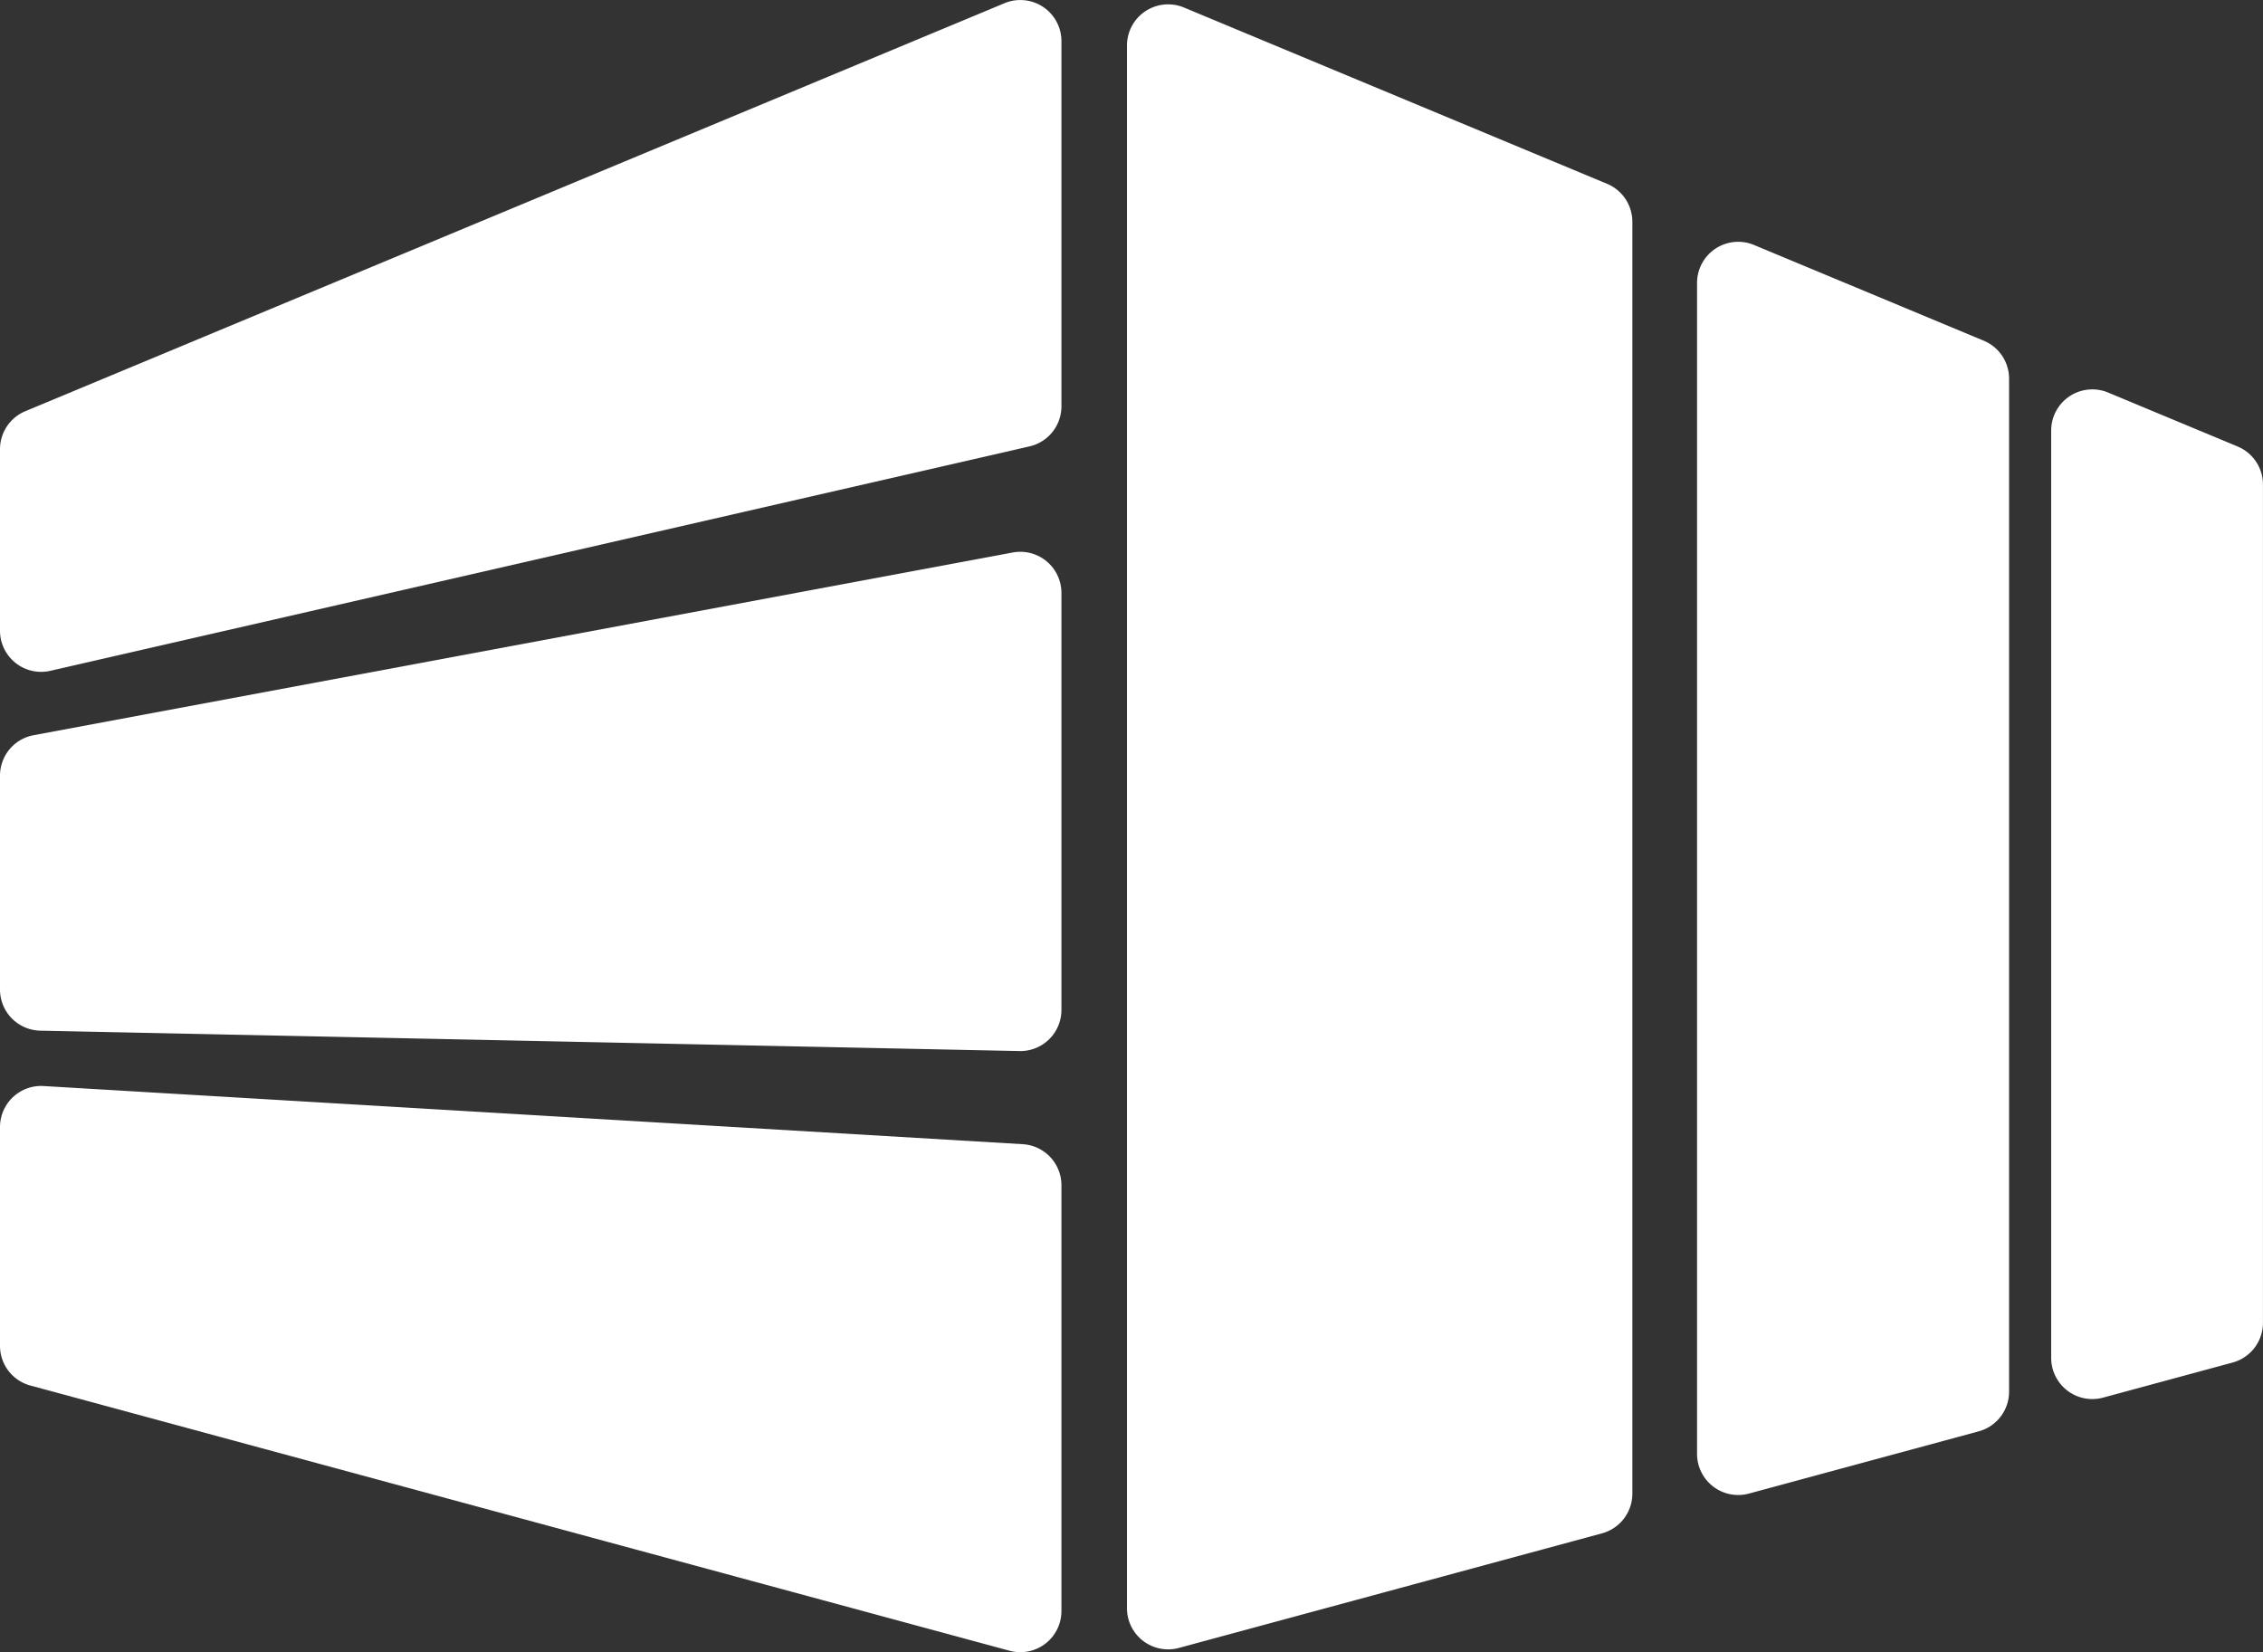 <svg xmlns="http://www.w3.org/2000/svg" width="95.879" height="70" viewBox="0 0 95.879 70">
  <rect x="0" y="0" width="95.879" height="70" fill="#333333" stroke="none"/>
  <g id="Group_53" data-name="Group 53" transform="translate(-1533.013 -138.955)">
    <path id="Path_58" data-name="Path 58" d="M1626.7,204.018l-17.927,4.855a1.743,1.743,0,0,1-2.2-1.683V140.981a1.744,1.744,0,0,1,2.413-1.609l17.926,7.469a1.743,1.743,0,0,1,1.073,1.609v53.885A1.743,1.743,0,0,1,1626.7,204.018Z" transform="translate(-25.812 -0.099)" fill="#fff"/>
    <path id="Path_59" data-name="Path 59" d="M1655.712,205.136l-9.733,2.636a1.743,1.743,0,0,1-2.2-1.683V156.481a1.743,1.743,0,0,1,2.414-1.609l9.733,4.056a1.743,1.743,0,0,1,1.073,1.609v42.916A1.743,1.743,0,0,1,1655.712,205.136Z" transform="translate(-38.865 -5.538)" fill="#fff"/>
    <path id="Path_60" data-name="Path 60" d="M1674.581,205.6l-5.486,1.486a1.743,1.743,0,0,1-2.2-1.683V166.113a1.743,1.743,0,0,1,2.414-1.609l5.486,2.286a1.744,1.744,0,0,1,1.072,1.609v35.519A1.743,1.743,0,0,1,1674.581,205.6Z" transform="translate(-46.977 -8.917)" fill="#fff"/>
    <path id="Path_61" data-name="Path 61" d="M1535.145,167.376l41.486-9.508a1.742,1.742,0,0,0,1.353-1.7V140.7a1.742,1.742,0,0,0-2.413-1.609l-41.486,17.286a1.743,1.743,0,0,0-1.072,1.609v7.691A1.743,1.743,0,0,0,1535.145,167.376Z" fill="#fff"/>
    <path id="Path_62" data-name="Path 62" d="M1534.719,195.259l41.486.864a1.742,1.742,0,0,0,1.779-1.742V176.713a1.743,1.743,0,0,0-2.062-1.713l-41.486,7.741a1.743,1.743,0,0,0-1.423,1.714v9.061A1.743,1.743,0,0,0,1534.719,195.259Z" transform="translate(0 -12.637)" fill="#fff"/>
    <path id="Path_63" data-name="Path 63" d="M1534.859,209.838l41.486,2.464a1.743,1.743,0,0,1,1.639,1.74v18.038a1.743,1.743,0,0,1-2.2,1.683L1534.3,222.527a1.742,1.742,0,0,1-1.287-1.683v-9.267A1.742,1.742,0,0,1,1534.859,209.838Z" transform="translate(0 -24.87)" fill="#fff"/>
  </g>
</svg>
